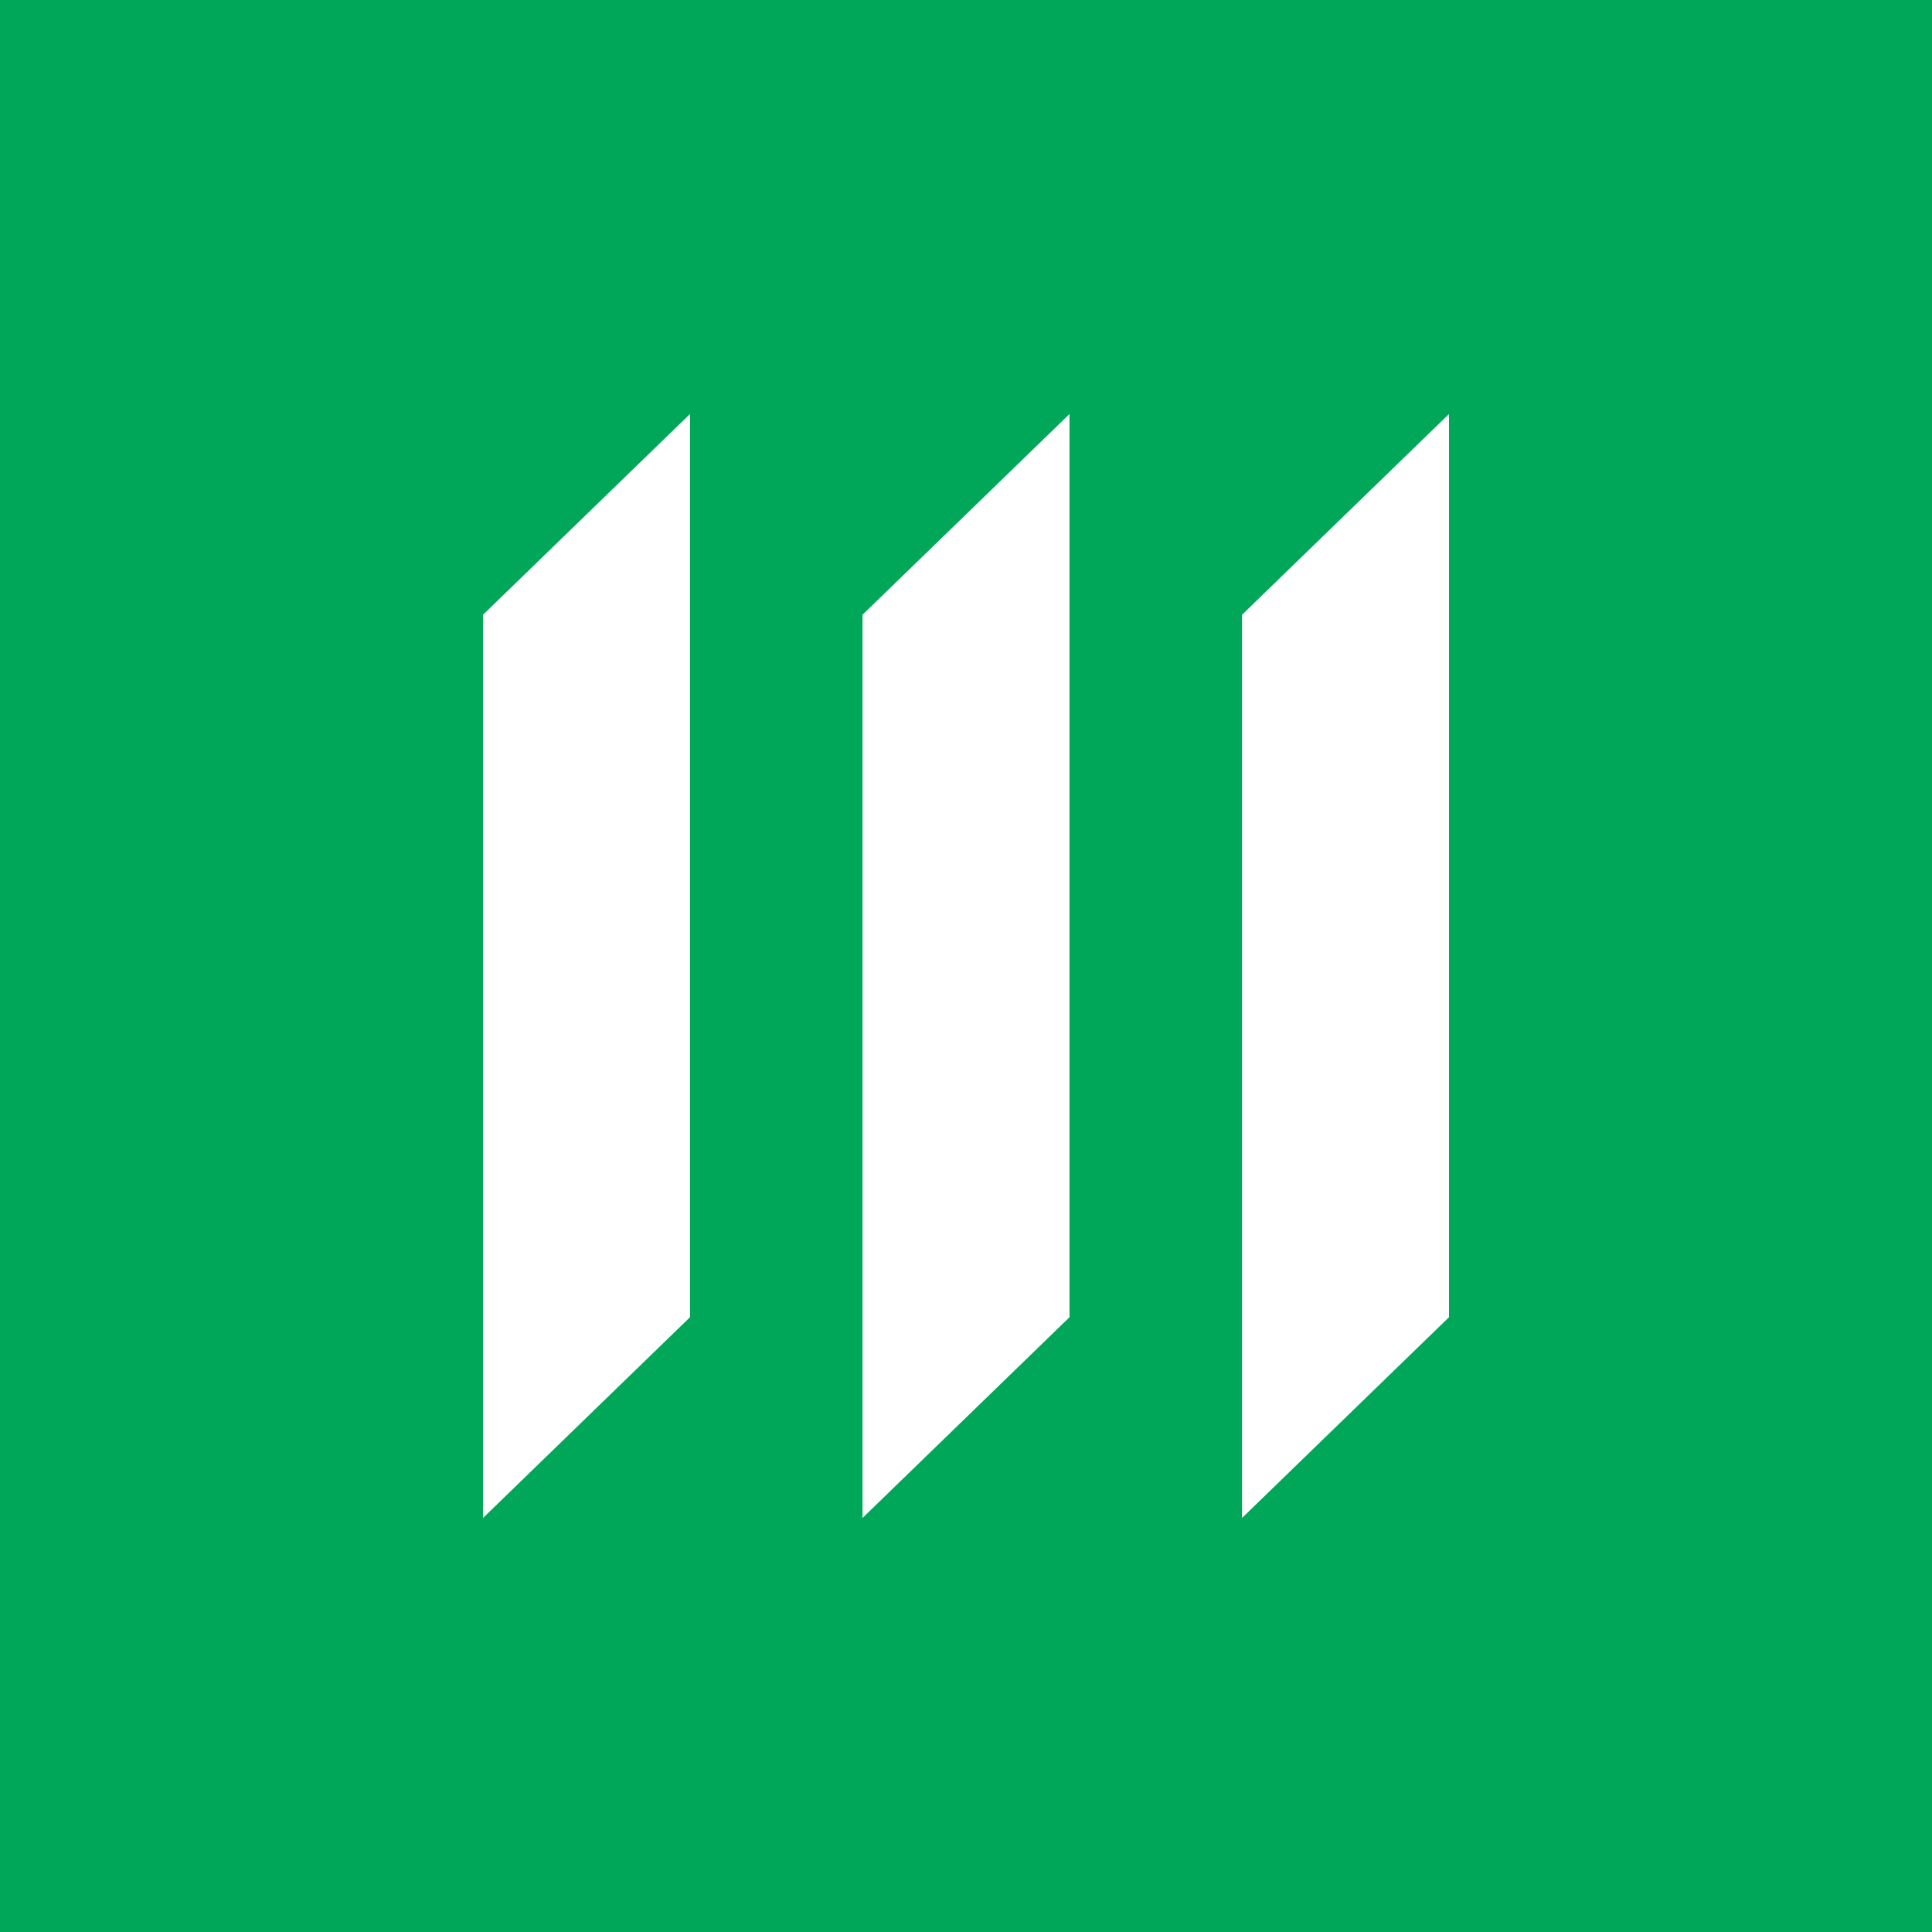 <!-- by TradingView --><svg width="56" height="56" viewBox="0 0 56 56" xmlns="http://www.w3.org/2000/svg"><path fill="#00A758" d="M0 0h56v56H0z"/><path d="M42 38.18 36 44V17.82L42 12v26.18ZM31 38.18 25 44V17.82L31 12v26.18ZM20 38.18 14 44V17.82L20 12v26.18Z" fill="#fff"/></svg>